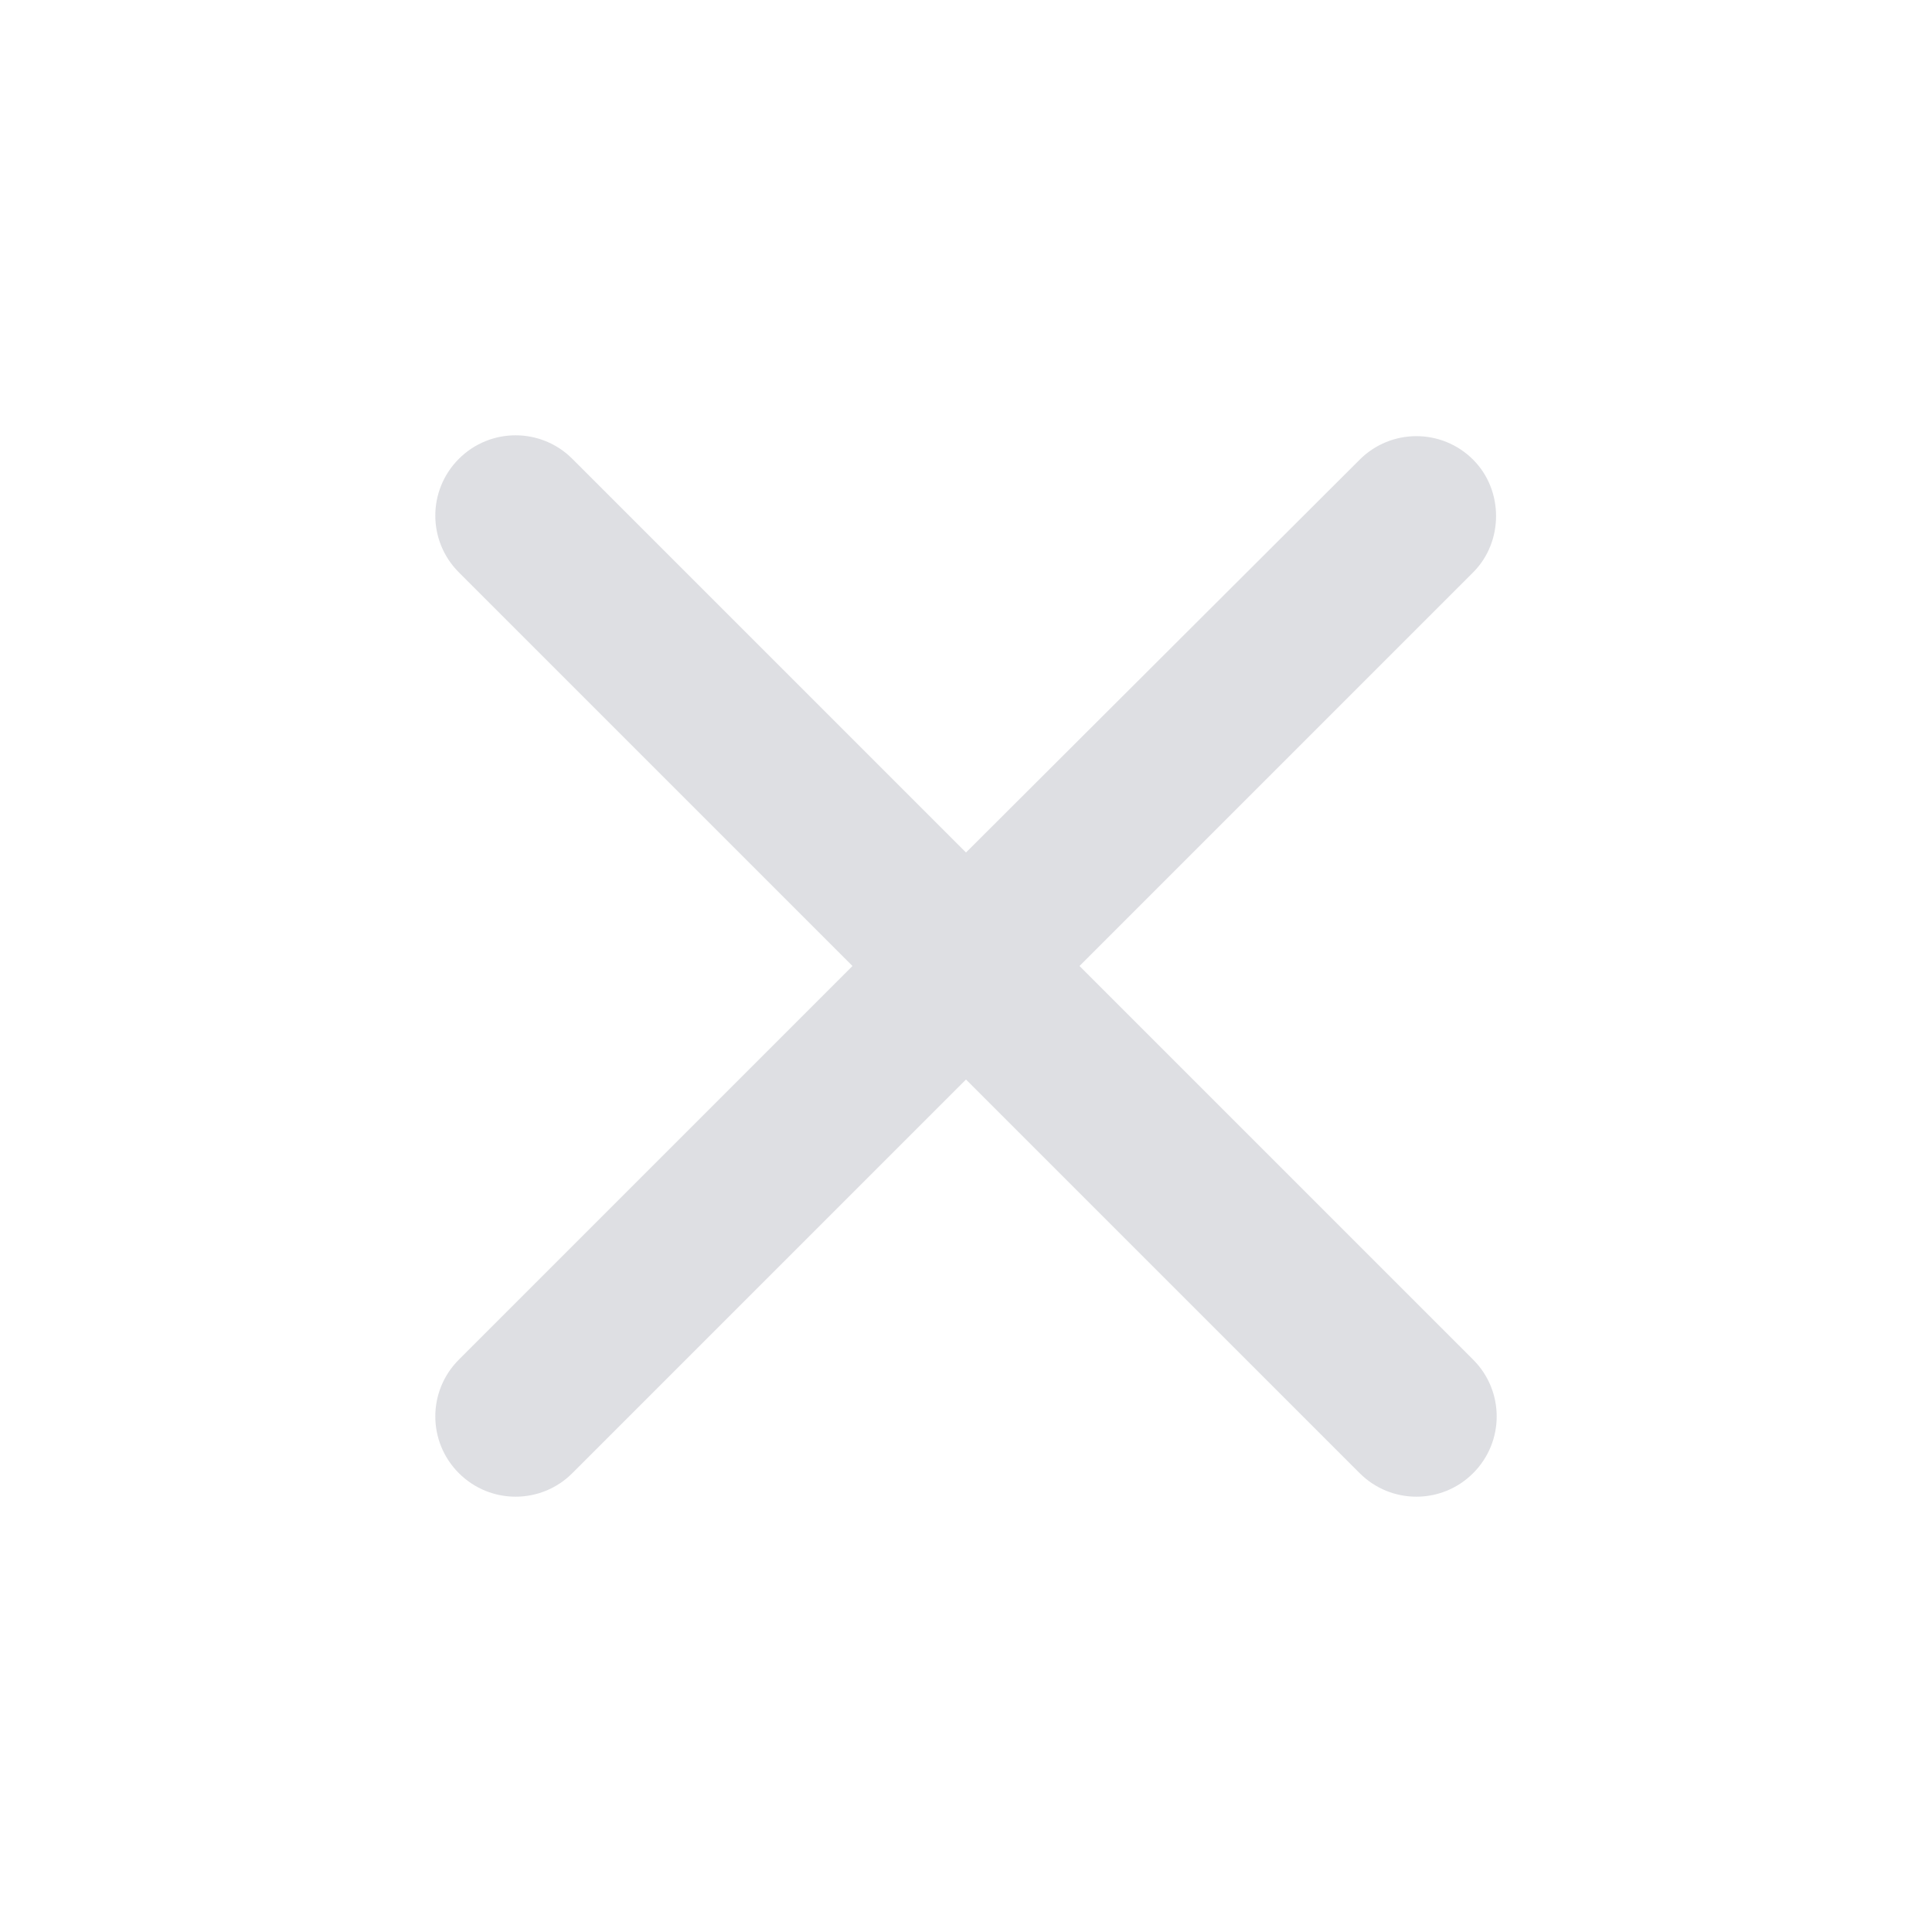 <svg width="16" height="16" viewBox="0 0 16 16" fill="none" xmlns="http://www.w3.org/2000/svg">
<g id="close">
<path id="Vector" d="M12.2 3.807C11.94 3.547 11.52 3.547 11.26 3.807L8 7.06L4.74 3.8C4.48 3.54 4.06 3.54 3.8 3.8C3.54 4.06 3.54 4.48 3.8 4.74L7.06 8L3.8 11.26C3.54 11.52 3.54 11.94 3.8 12.2C4.06 12.46 4.48 12.46 4.74 12.2L8 8.94L11.26 12.2C11.52 12.46 11.94 12.46 12.2 12.2C12.46 11.94 12.46 11.52 12.2 11.26L8.94 8L12.2 4.74C12.453 4.487 12.453 4.06 12.2 3.807Z" fill="#DEDFE3"/>
</g>
</svg>
